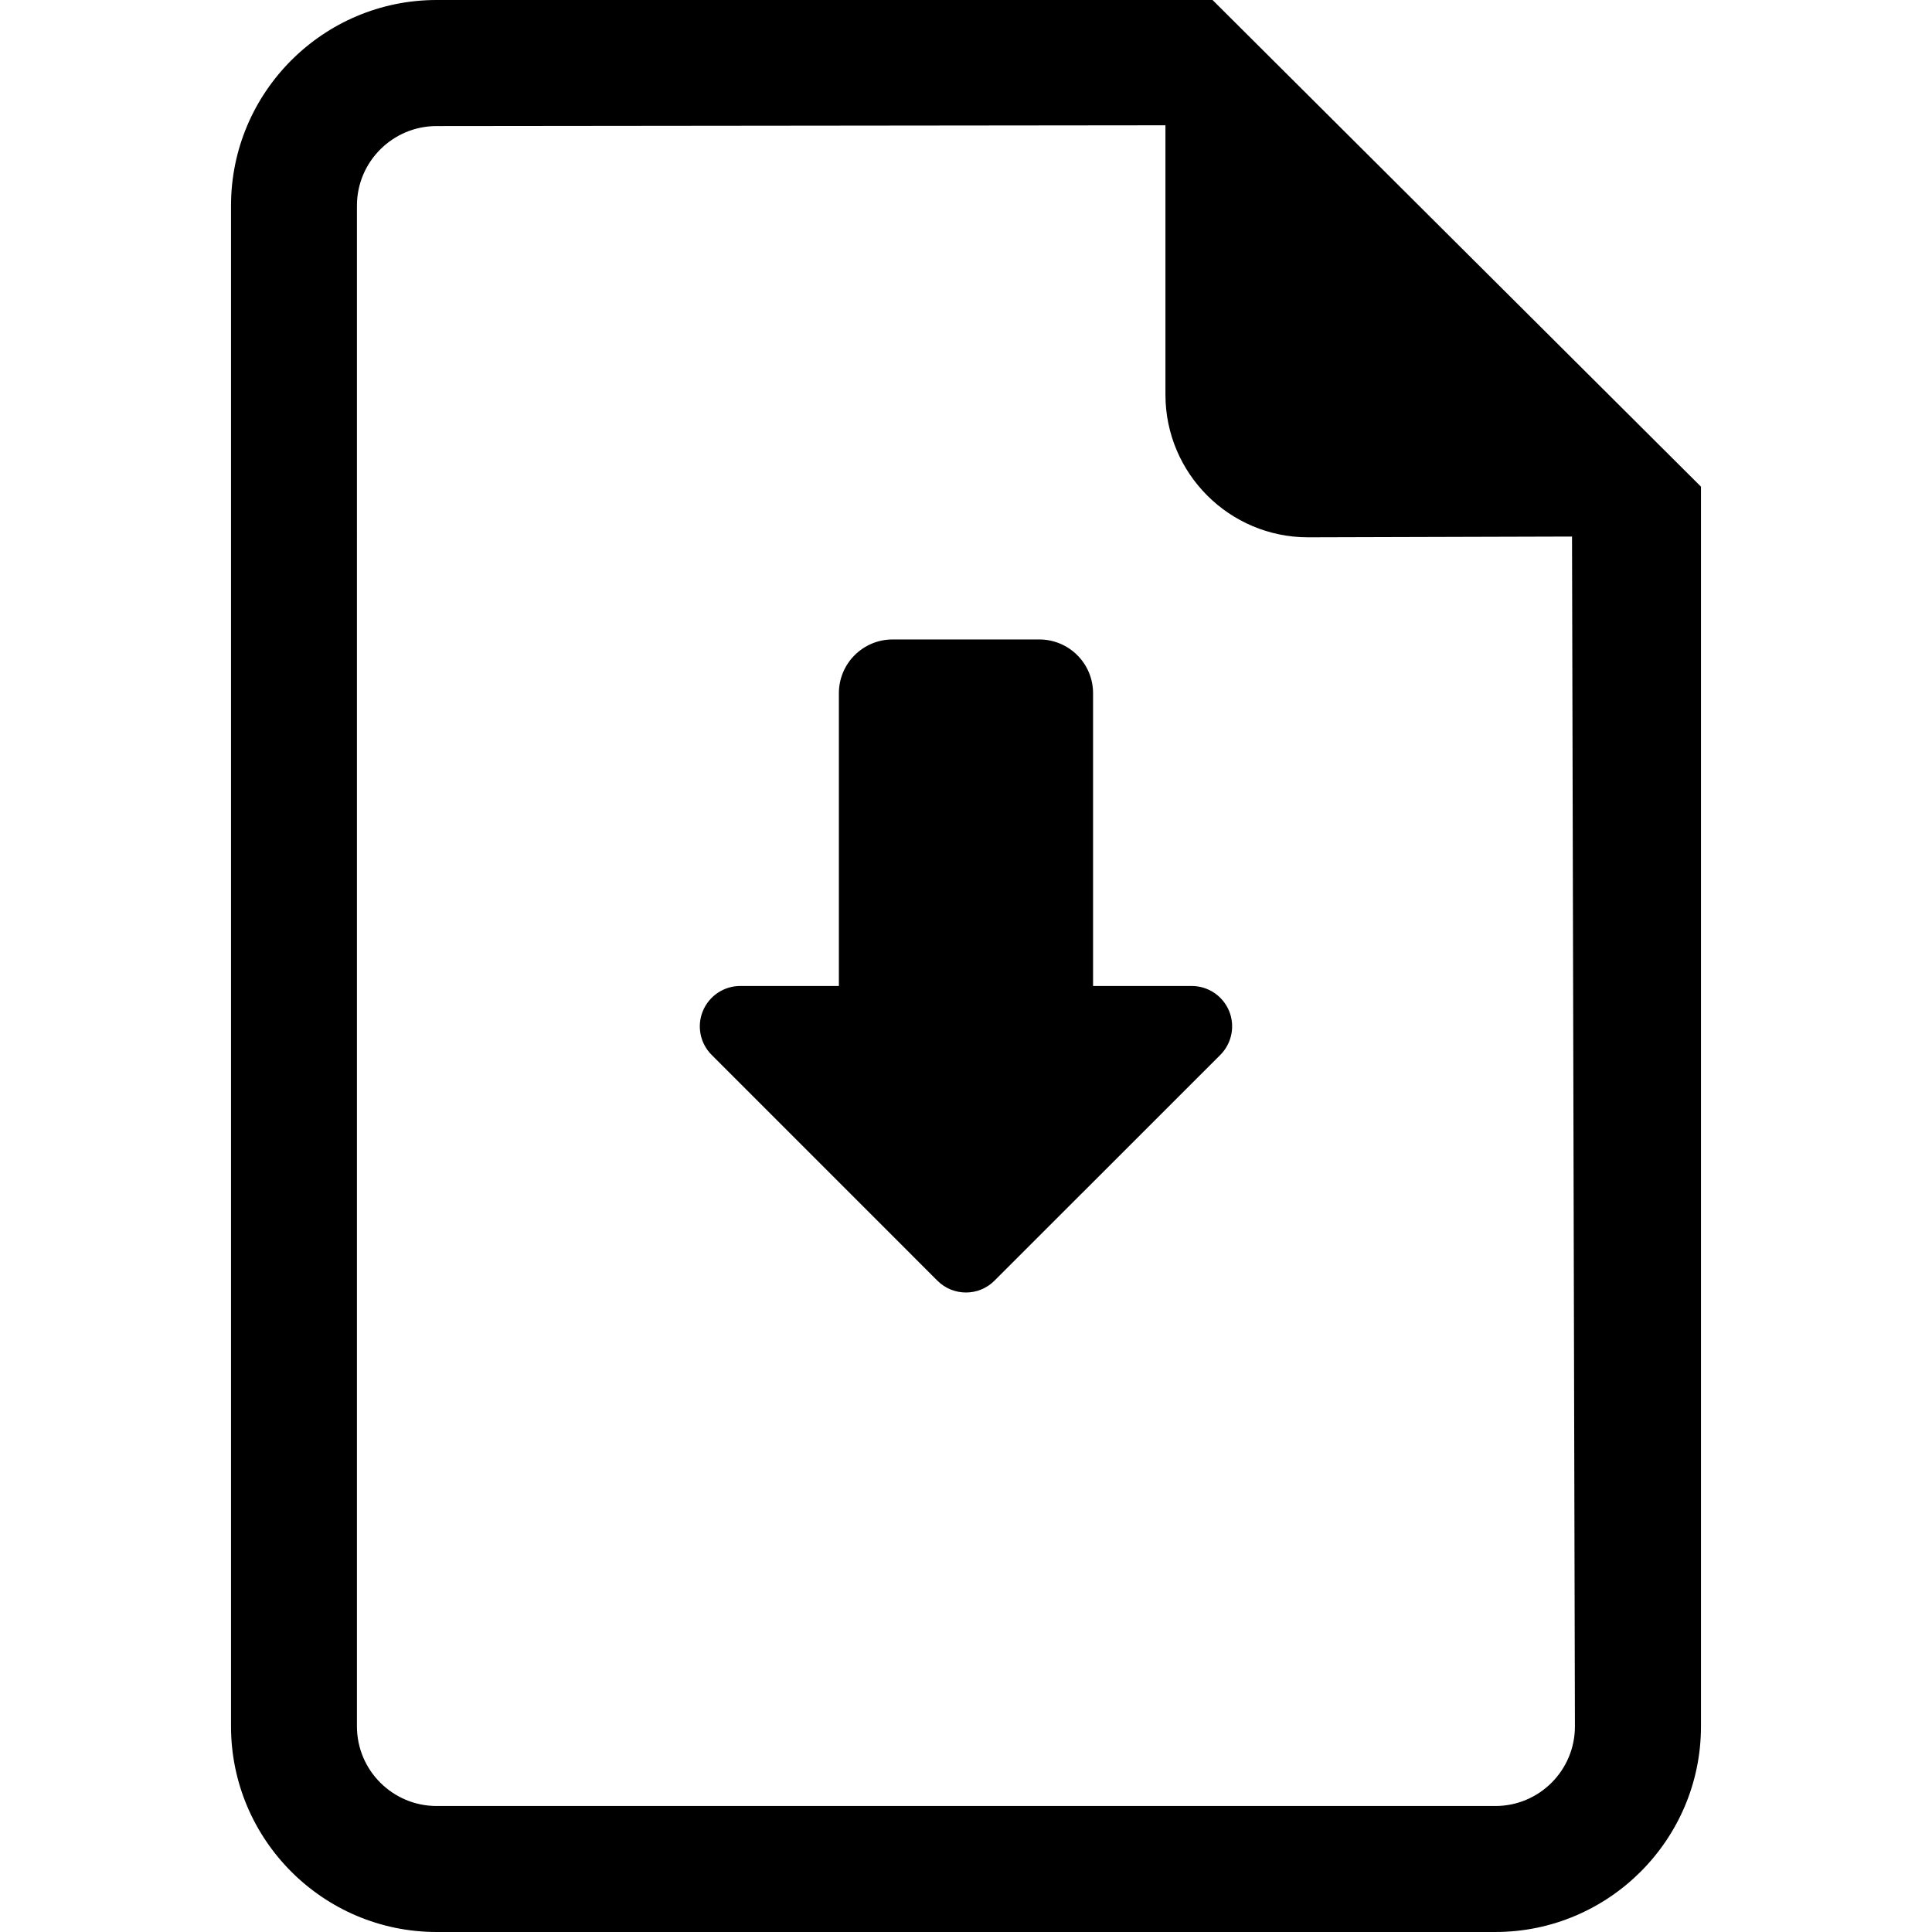 <?xml version="1.0" encoding="iso-8859-1"?>
<!-- Uploaded to: SVG Repo, www.svgrepo.com, Generator: SVG Repo Mixer Tools -->
<!DOCTYPE svg PUBLIC "-//W3C//DTD SVG 1.1//EN" "http://www.w3.org/Graphics/SVG/1.1/DTD/svg11.dtd">
<svg fill="#000000" height="800px" width="800px" version="1.1" id="Capa_1" xmlns="http://www.w3.org/2000/svg" xmlns:xlink="http://www.w3.org/1999/xlink" 
	 viewBox="0 0 482.14 482.14" xml:space="preserve">
<g>
	<path d="M302.598,0H108.967C80.661,0,57.652,23.025,57.652,51.315v379.509c0,28.289,23.009,51.315,51.315,51.315h264.205
		c28.274,0,51.315-23.026,51.315-51.315V121.449L302.598,0z M373.172,450.698H108.967c-10.97,0-19.891-8.905-19.891-19.874V51.315
		c0-10.953,8.921-19.858,19.891-19.858l181.874-0.189v67.218c0,19.653,15.949,35.603,35.587,35.603l65.878-0.189l0.725,296.925
		C393.031,441.793,384.142,450.698,373.172,450.698z"/>
	<path d="M297.413,246.059h-24.634v-73.058c0-7.414-6.004-13.42-13.411-13.42h-36.626c-7.392,0-13.396,6.006-13.396,13.42v73.058
		H184.71c-4.065,0-7.723,2.458-9.299,6.225c-1.559,3.75-0.709,8.085,2.191,10.978l56.327,56.335c3.94,3.94,10.323,3.94,14.247,0
		l56.359-56.335c2.884-2.893,3.736-7.228,2.191-10.978C305.152,248.517,301.48,246.059,297.413,246.059z"/>
</g>
</svg>